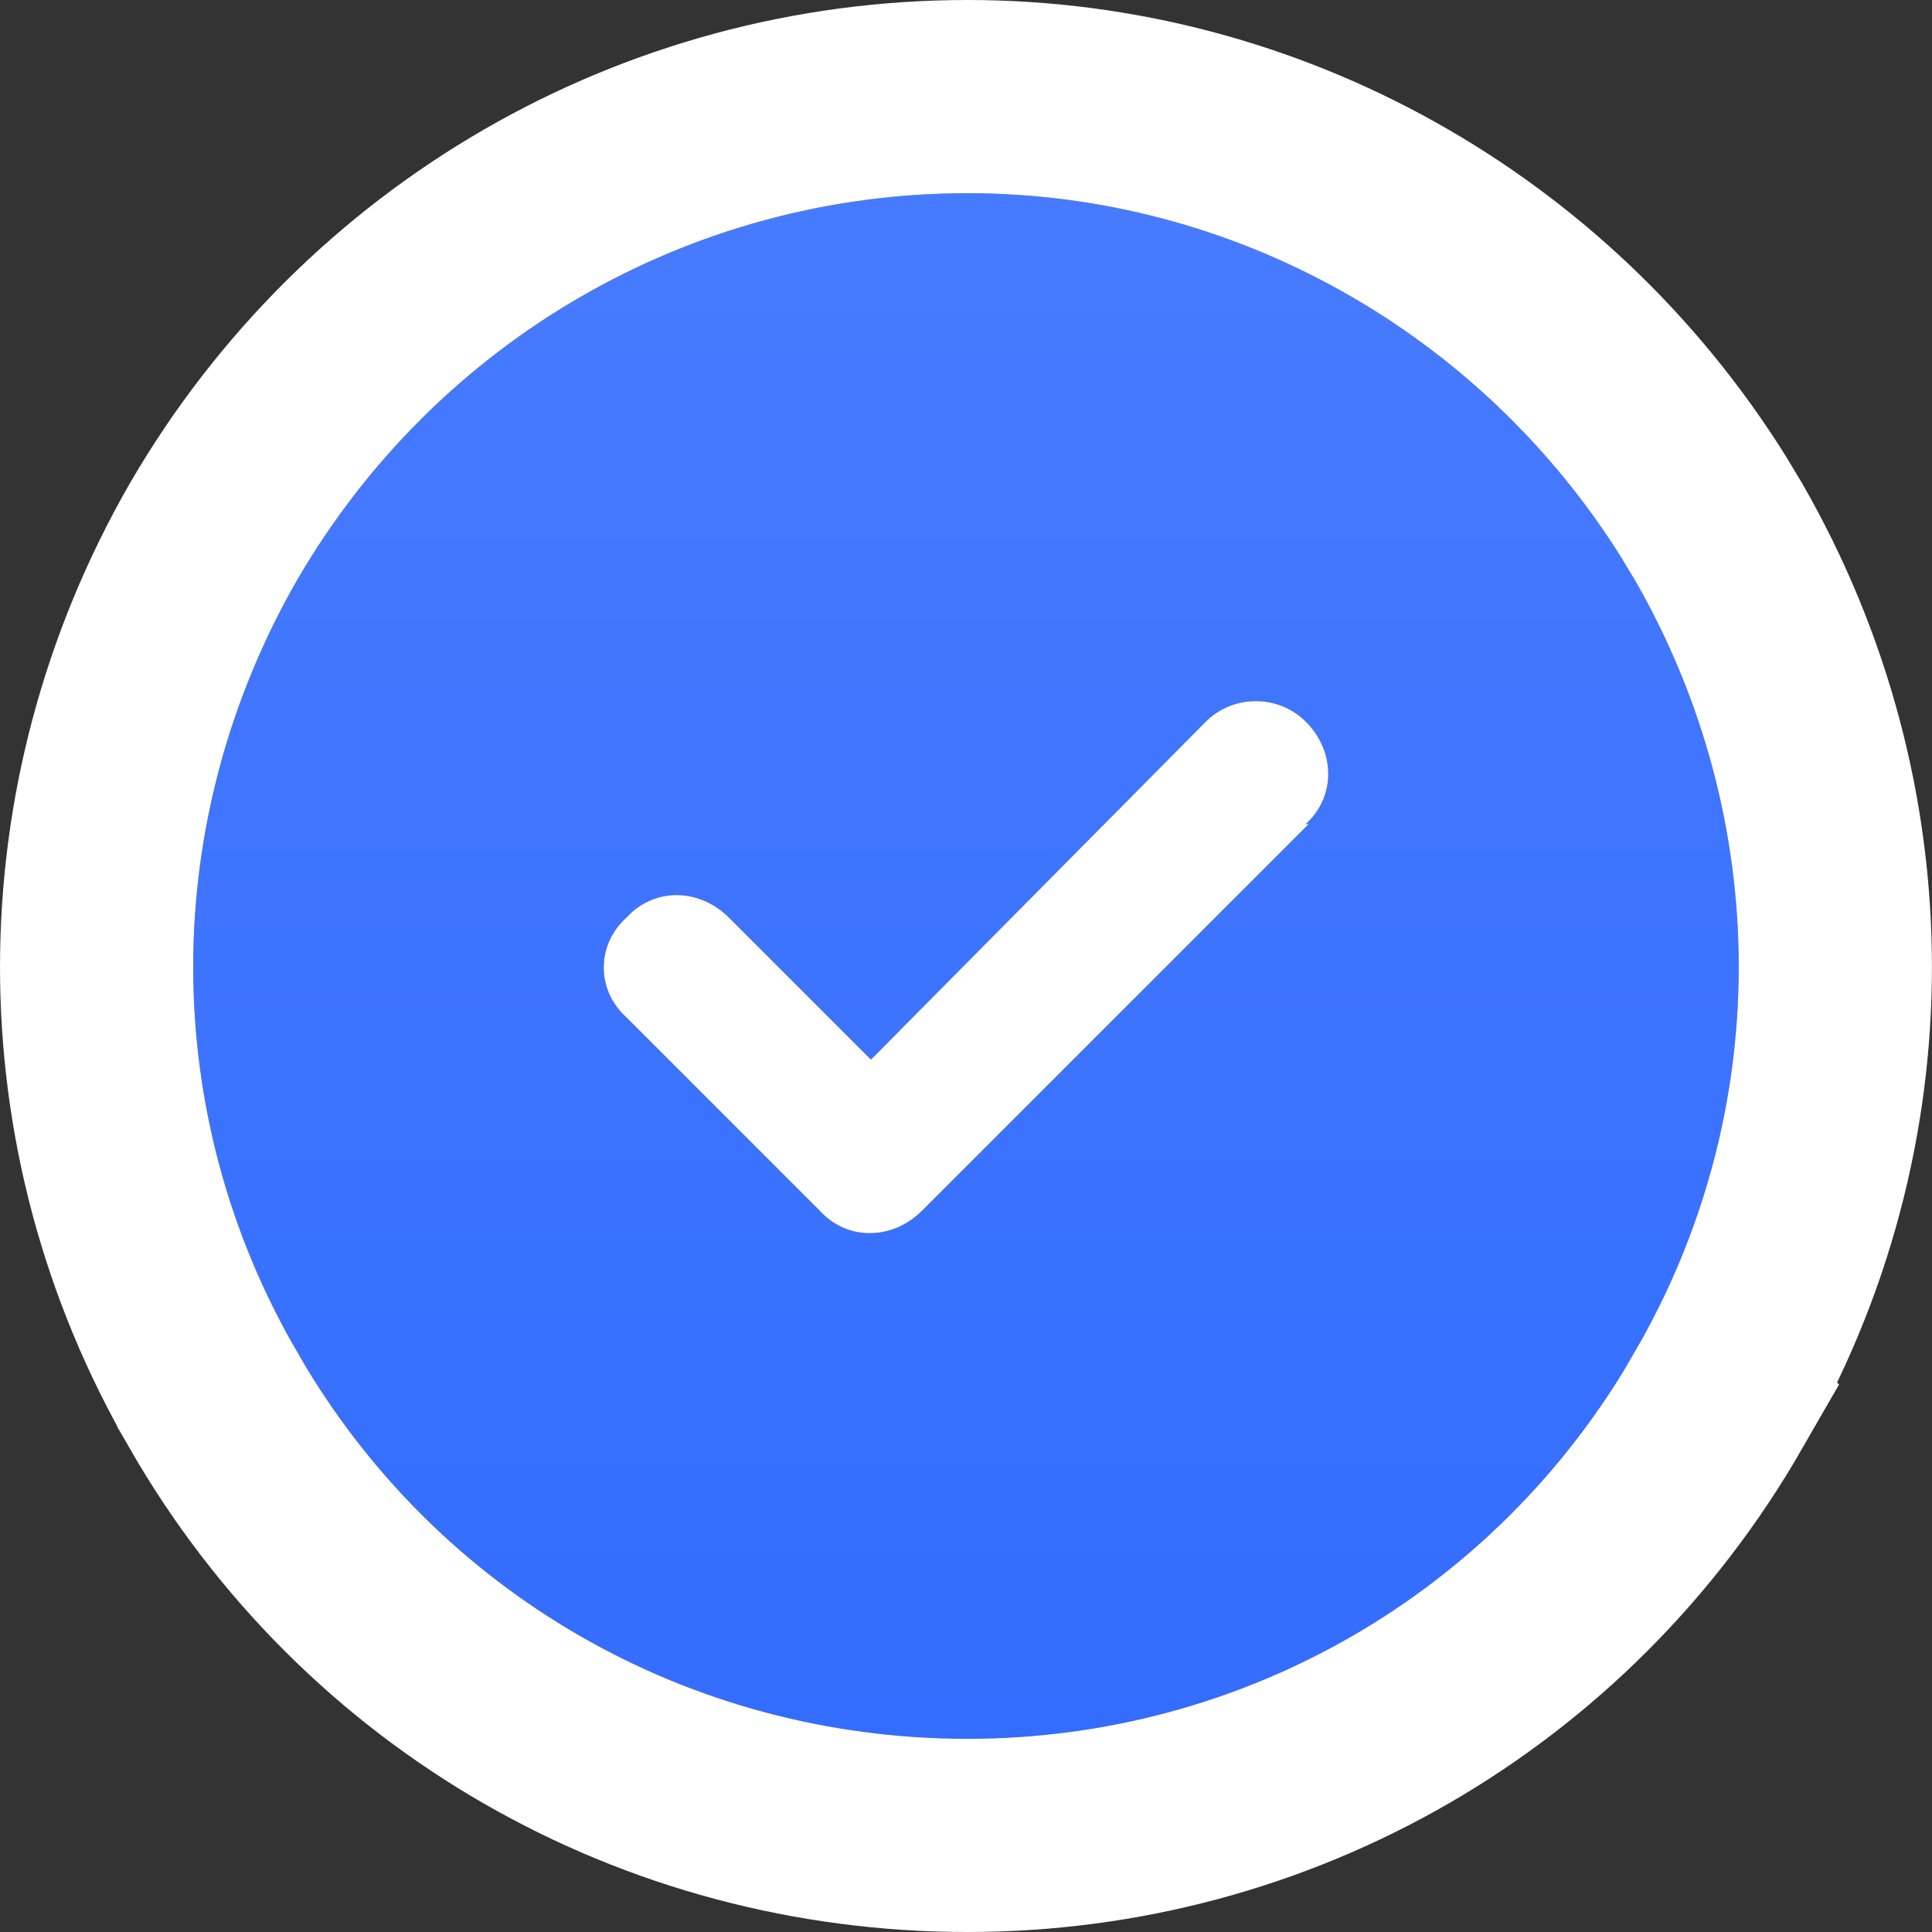 <svg width="20" height="20" viewBox="0 0 20 20" fill="none" xmlns="http://www.w3.org/2000/svg">
<rect x="0" y="0" width="20" height="20" fill="#333333" stroke="none"/>
<path d="M10.016 18C7.141 18 4.516 16.5 3.078 14C1.641 11.531 1.641 8.5 3.078 6C4.516 3.531 7.141 2 10.016 2C12.859 2 15.484 3.531 16.922 6C18.359 8.5 18.359 11.531 16.922 14C15.484 16.5 12.859 18 10.016 18ZM13.547 8.531H13.516C13.828 8.25 13.828 7.781 13.516 7.469C13.234 7.188 12.766 7.188 12.484 7.469L9.016 10.969L7.547 9.5C7.234 9.188 6.766 9.188 6.484 9.5C6.172 9.781 6.172 10.25 6.484 10.531L8.484 12.531C8.766 12.844 9.234 12.844 9.547 12.531L13.547 8.531Z" fill="url(#paint0_linear_4413_45953)"/>
<path fill-rule="evenodd" clip-rule="evenodd" d="M13.516 8.531H13.547L9.547 12.531C9.234 12.844 8.766 12.844 8.484 12.531L6.484 10.531C6.172 10.25 6.172 9.781 6.484 9.5C6.766 9.188 7.234 9.188 7.547 9.5L9.016 10.969L12.484 7.469C12.766 7.188 13.234 7.188 13.516 7.469C13.828 7.781 13.828 8.25 13.516 8.531Z" fill="white"/>
<path d="M10.016 1C13.121 1 15.988 2.62 17.631 5.24L17.786 5.497L17.789 5.502C19.402 8.307 19.404 11.716 17.788 14.497L17.789 14.498C16.172 17.31 13.216 19 10.016 19C6.787 19 3.829 17.312 2.211 14.498V14.497C0.595 11.717 0.598 8.307 2.211 5.502L2.214 5.497C3.828 2.724 6.781 1 10.016 1Z" stroke="white" stroke-width="2"/>
<defs>
<linearGradient id="paint0_linear_4413_45953" x1="10" y1="19.6" x2="10" y2="2" gradientUnits="userSpaceOnUse">
<stop stop-color="#316BFF"/>
<stop offset="1" stop-color="#477BFF"/>
</linearGradient>
</defs>
</svg>
